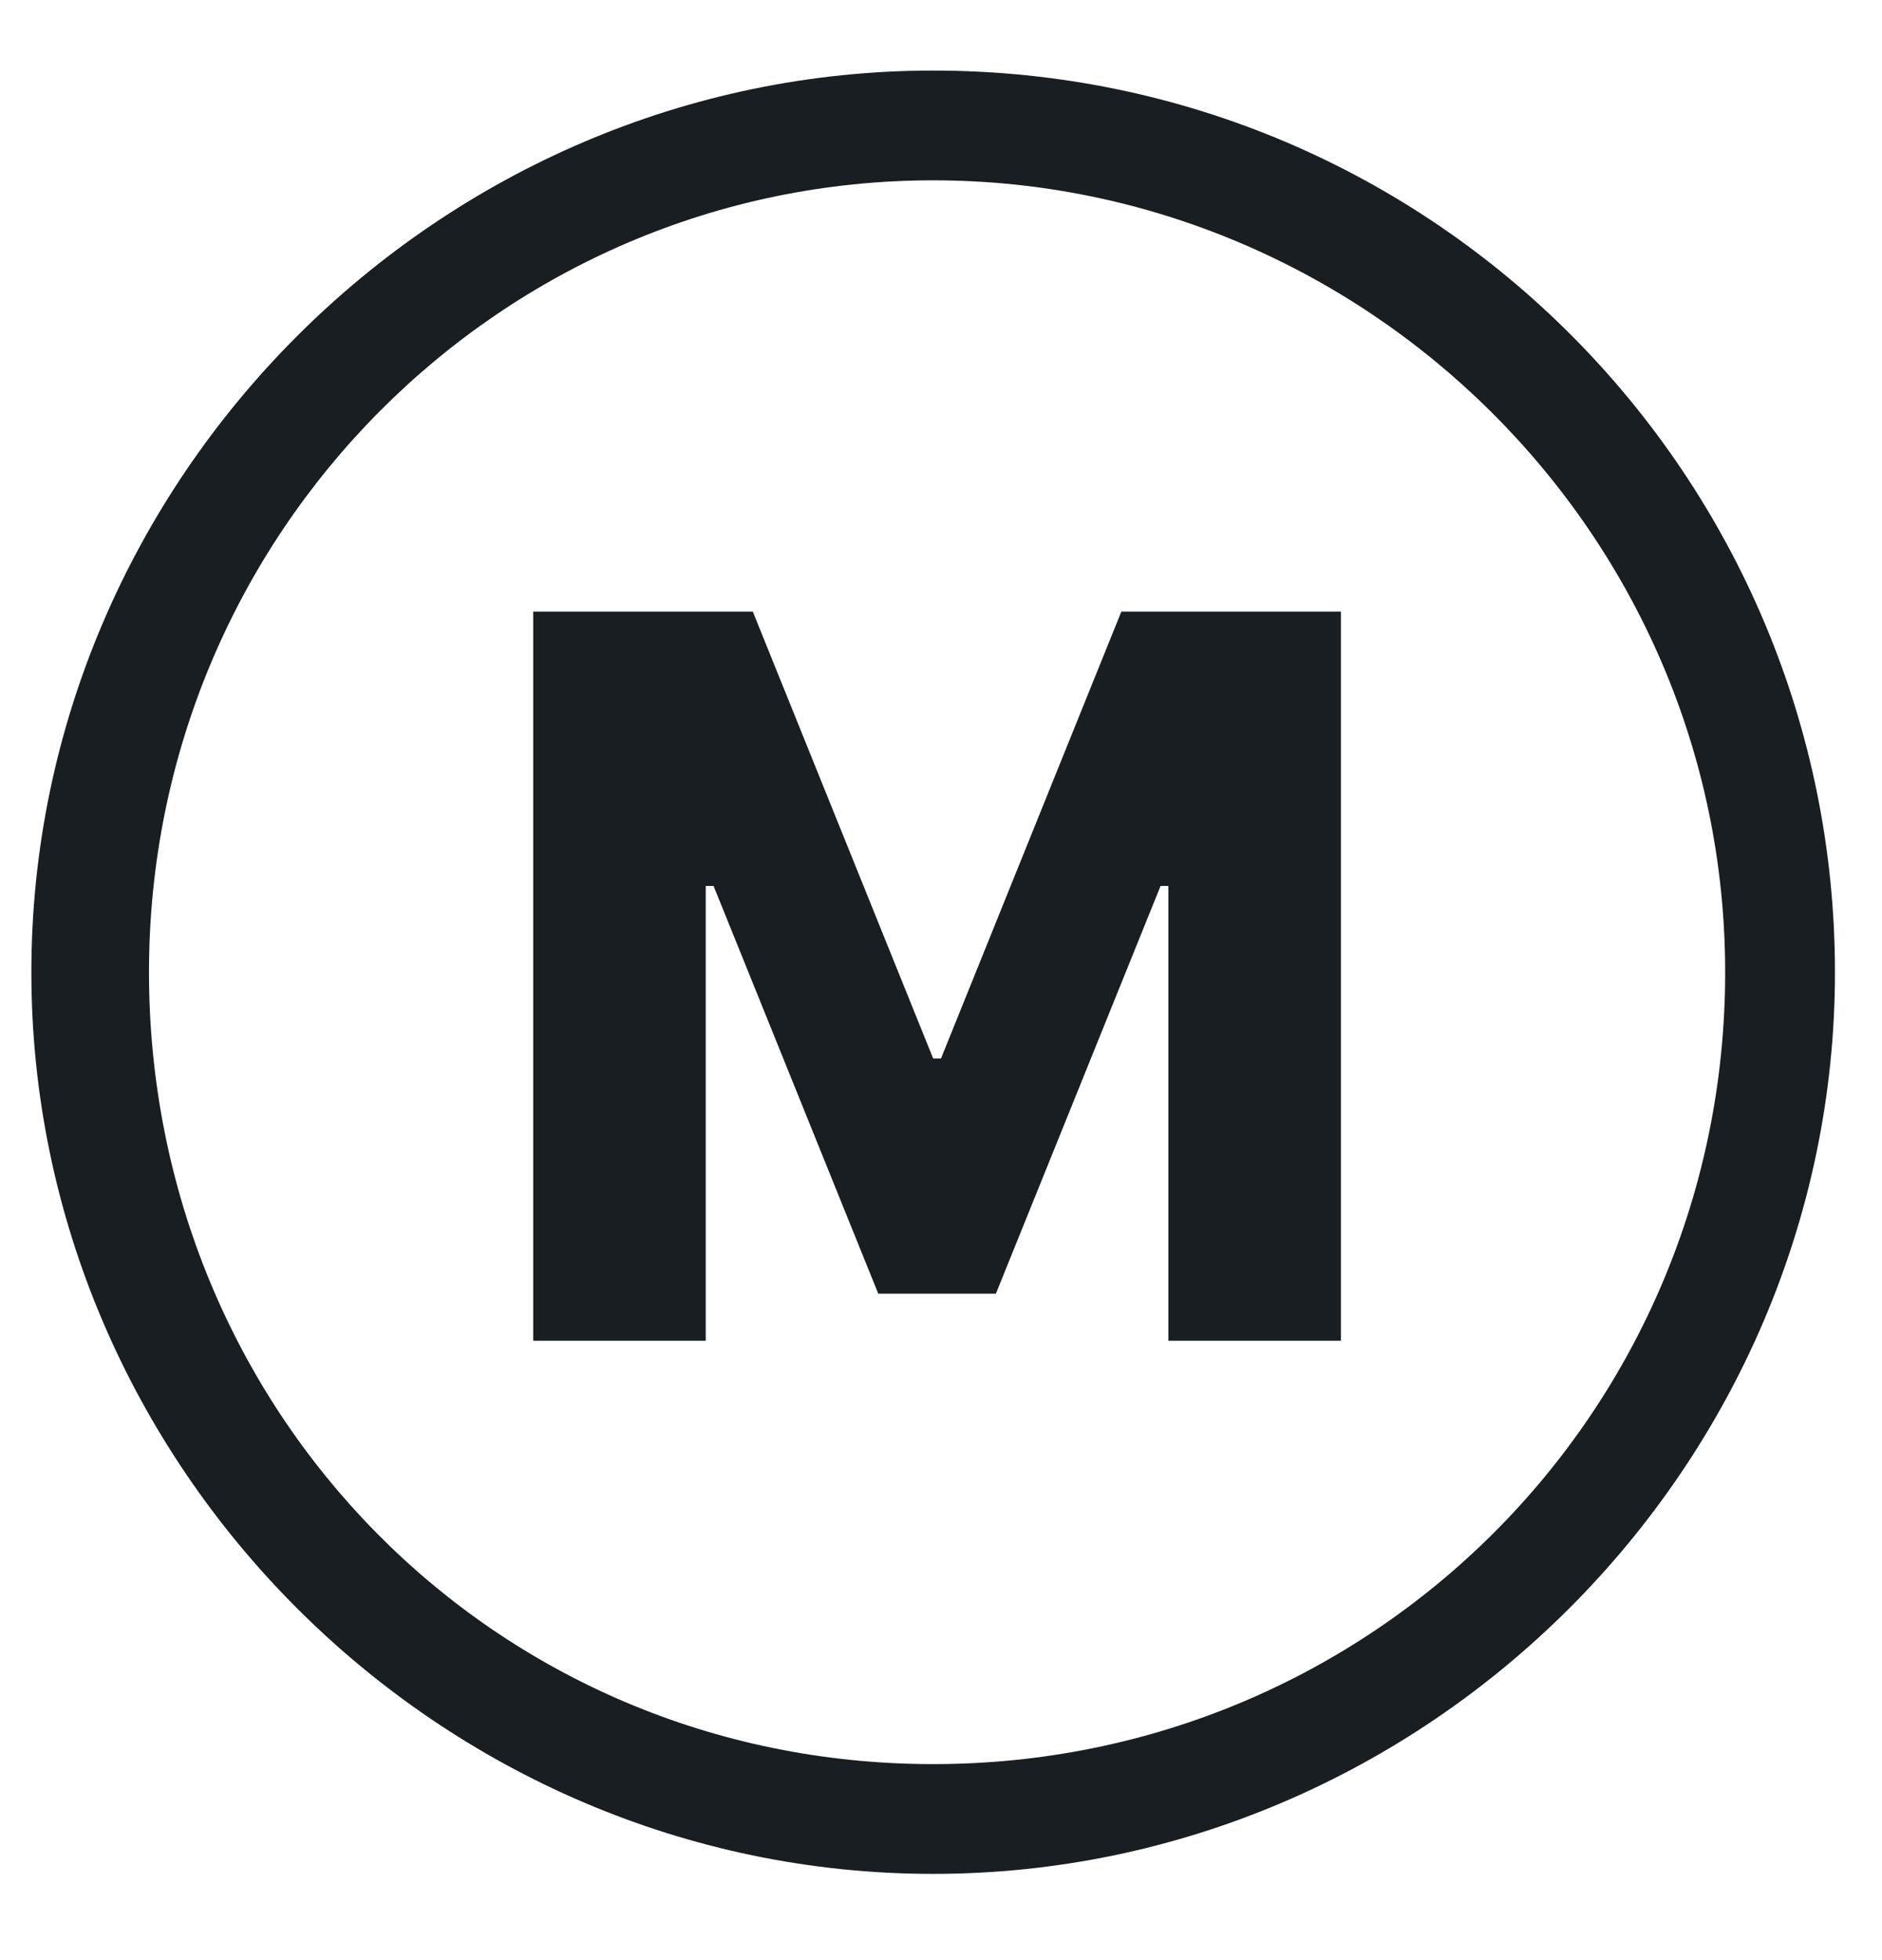 <?xml version="1.0" encoding="UTF-8"?>
<svg id="Capa_1" xmlns="http://www.w3.org/2000/svg" version="1.1" viewBox="0 0 24 25">
  <!-- Generator: Adobe Illustrator 29.4.0, SVG Export Plug-In . SVG Version: 2.1.0 Build 152)  -->
  <defs>
    <style>
      .st0 {
        fill: #191e23;
      }
    </style>
  </defs>
  <path class="st0" d="M9,17.1h-2.2V7.8h2.8l2.3,5.7h.1l2.3-5.7h2.8v9.3h-2.2v-5.8h-.1l-2.1,5.2h-1.5l-2.1-5.2h-.1v5.8h-.1Z"/>
  <path class="st0" d="M11.9.9C5.6.9.4,6.1.4,12.4s5.2,11.5,11.5,11.5,11.5-5.2,11.5-11.5S18.3.9,11.9.9ZM22,12.4c0,5.6-4.5,10.1-10.1,10.1S1.9,18,1.9,12.4,6.4,2.3,11.9,2.3s10.1,4.5,10.1,10.1Z"/>
</svg>